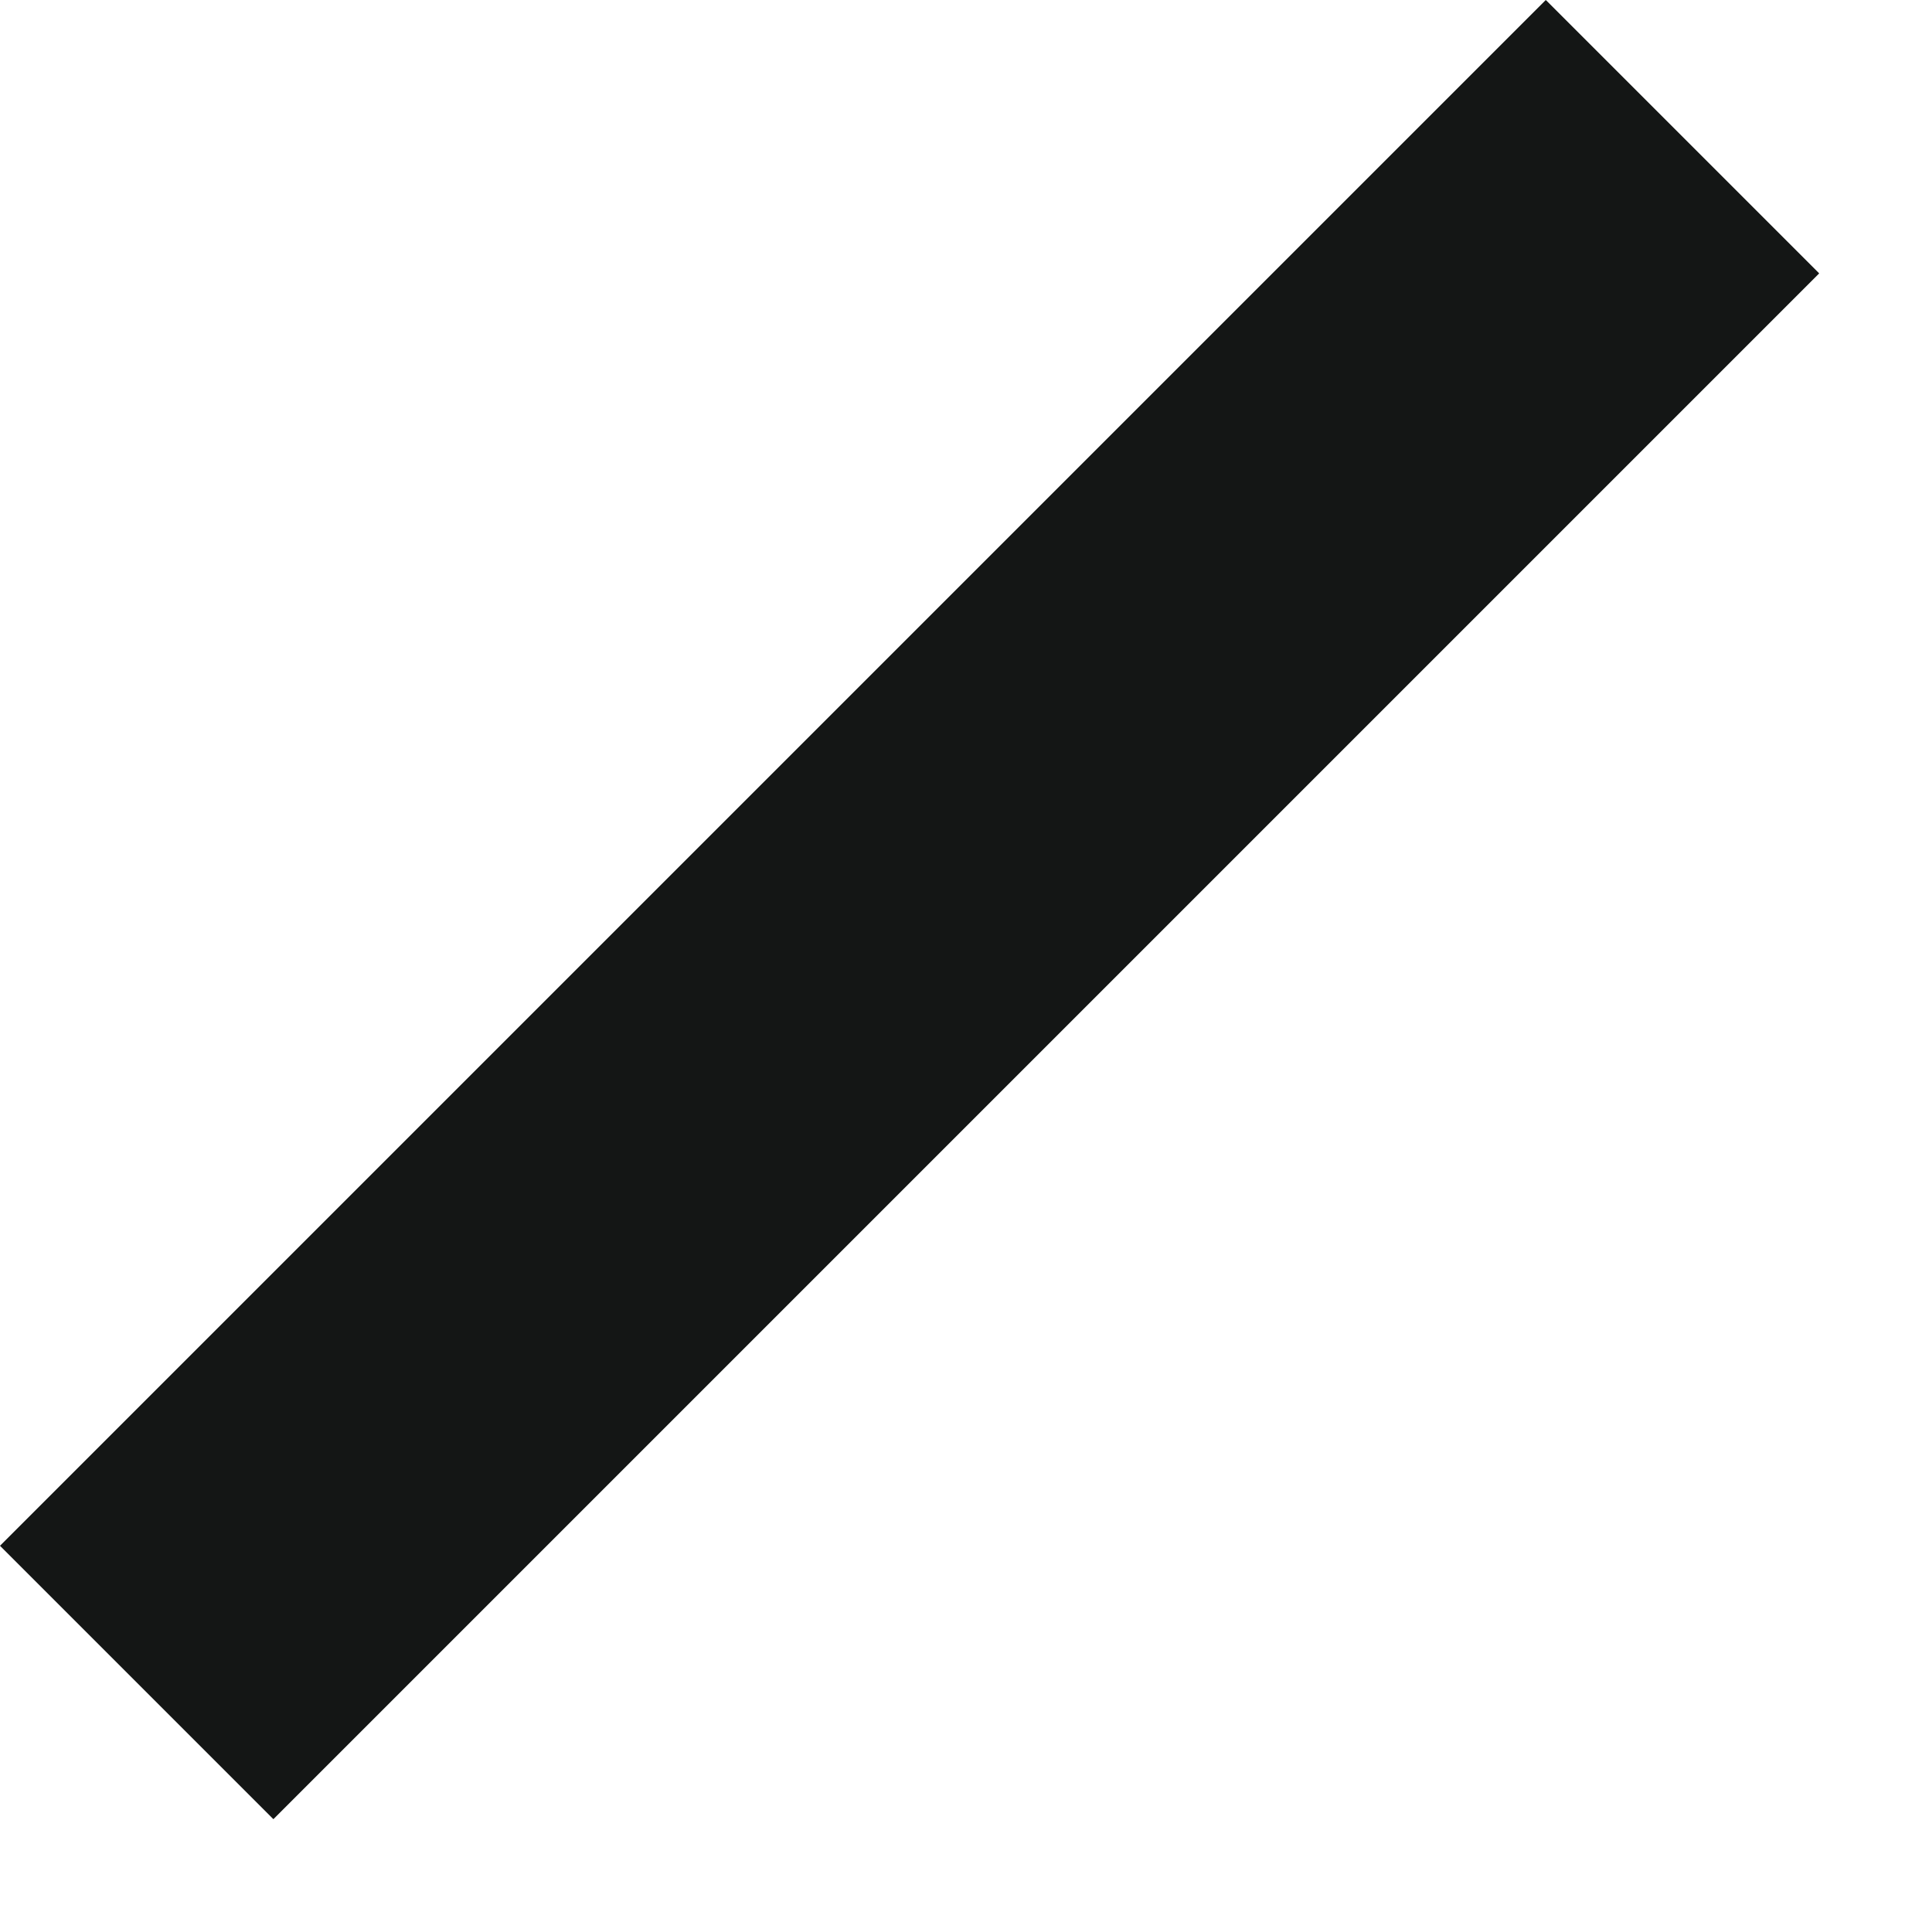 <?xml version="1.0" encoding="UTF-8"?> <svg xmlns="http://www.w3.org/2000/svg" width="5" height="5" viewBox="0 0 5 5" fill="none"><line x1="4.354" y1="0.354" x2="0.354" y2="4.354" stroke="#141615"></line><line x1="4.354" y1="0.354" x2="0.354" y2="4.354" stroke="#141615"></line></svg> 